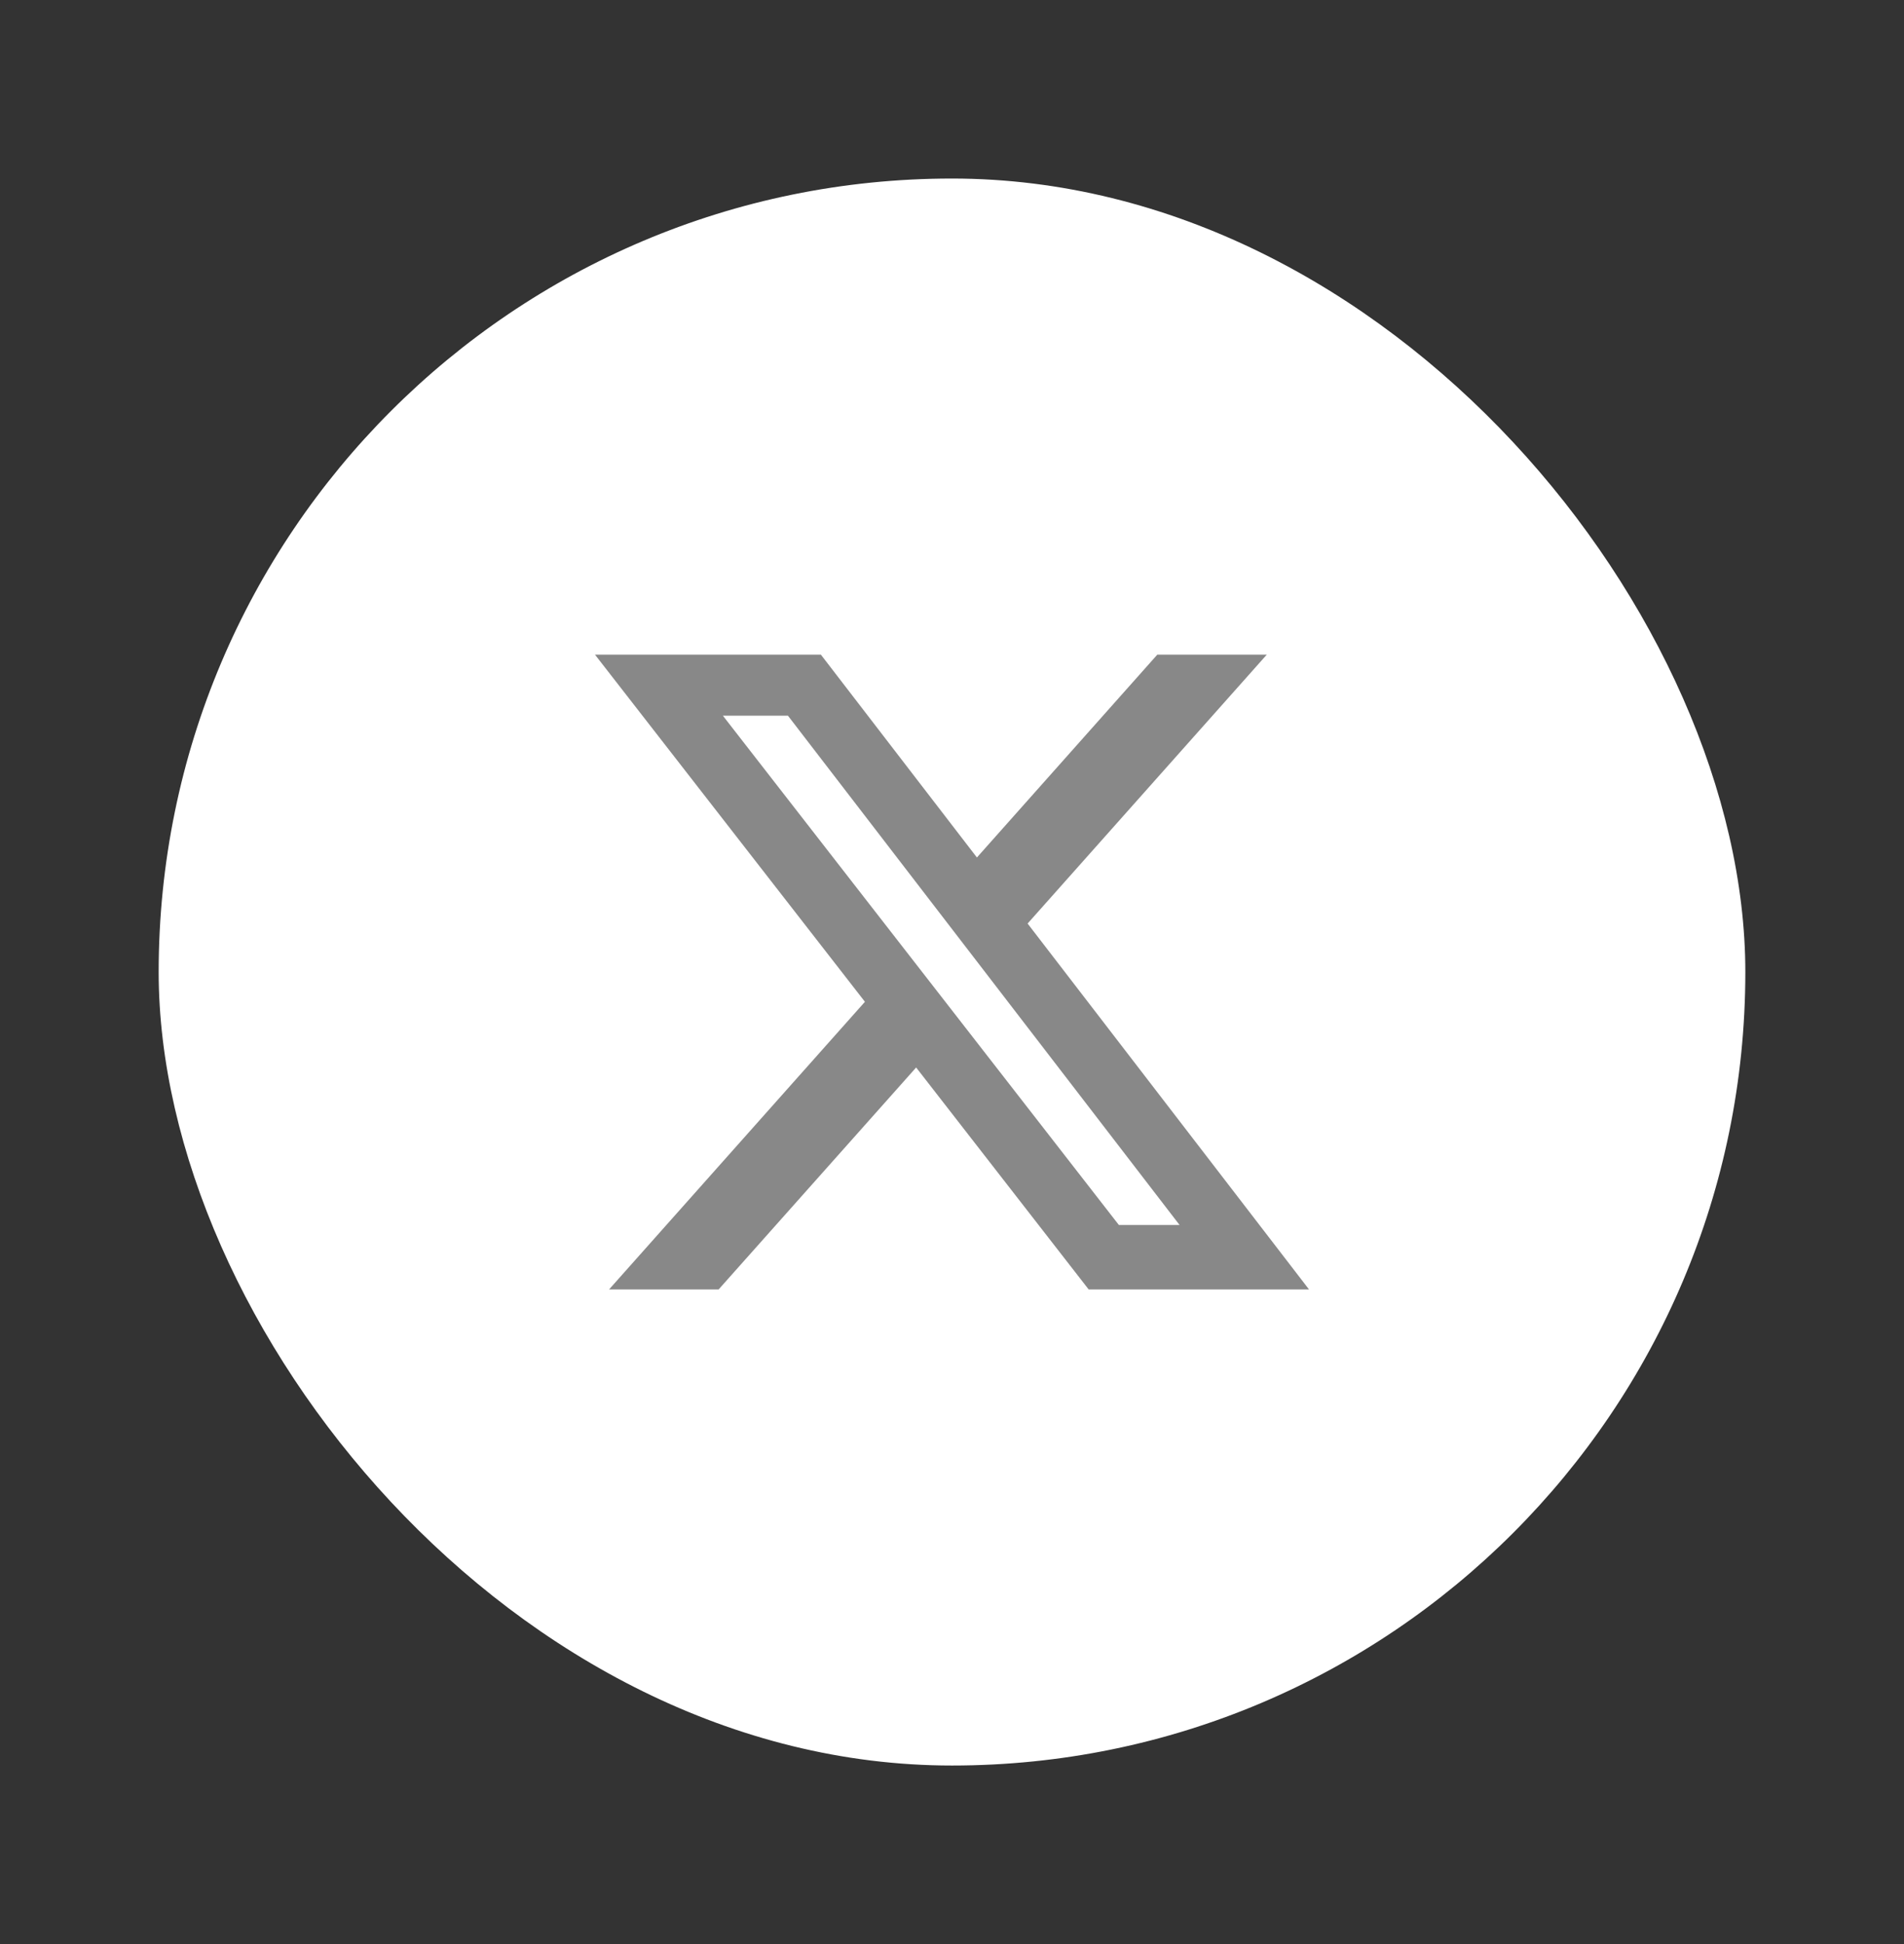 <svg class="_aqfz" width="48" height="49" viewBox="0 0 48 49" fill="none" xmlns="http://www.w3.org/2000/svg"><rect x="0" y="0" width="48" height="49" fill="#333333" stroke="none"/><g id="ic-twitter-share" stroke="none" stroke-width="1" fill="none" fill-rule="evenodd"><rect x="4" y="4.5" width="40" height="40" rx="20" fill="white"></rect><path d="M29.176 16.5H31.936L25.906 23.278L33 32.5H27.445L23.096 26.906L18.117 32.5H15.355L21.805 25.25L15 16.501H20.695L24.628 21.613L29.176 16.5ZM28.207 30.876H29.737L19.864 18.039H18.224L28.207 30.876Z" fill="#888888"></path></g></svg>